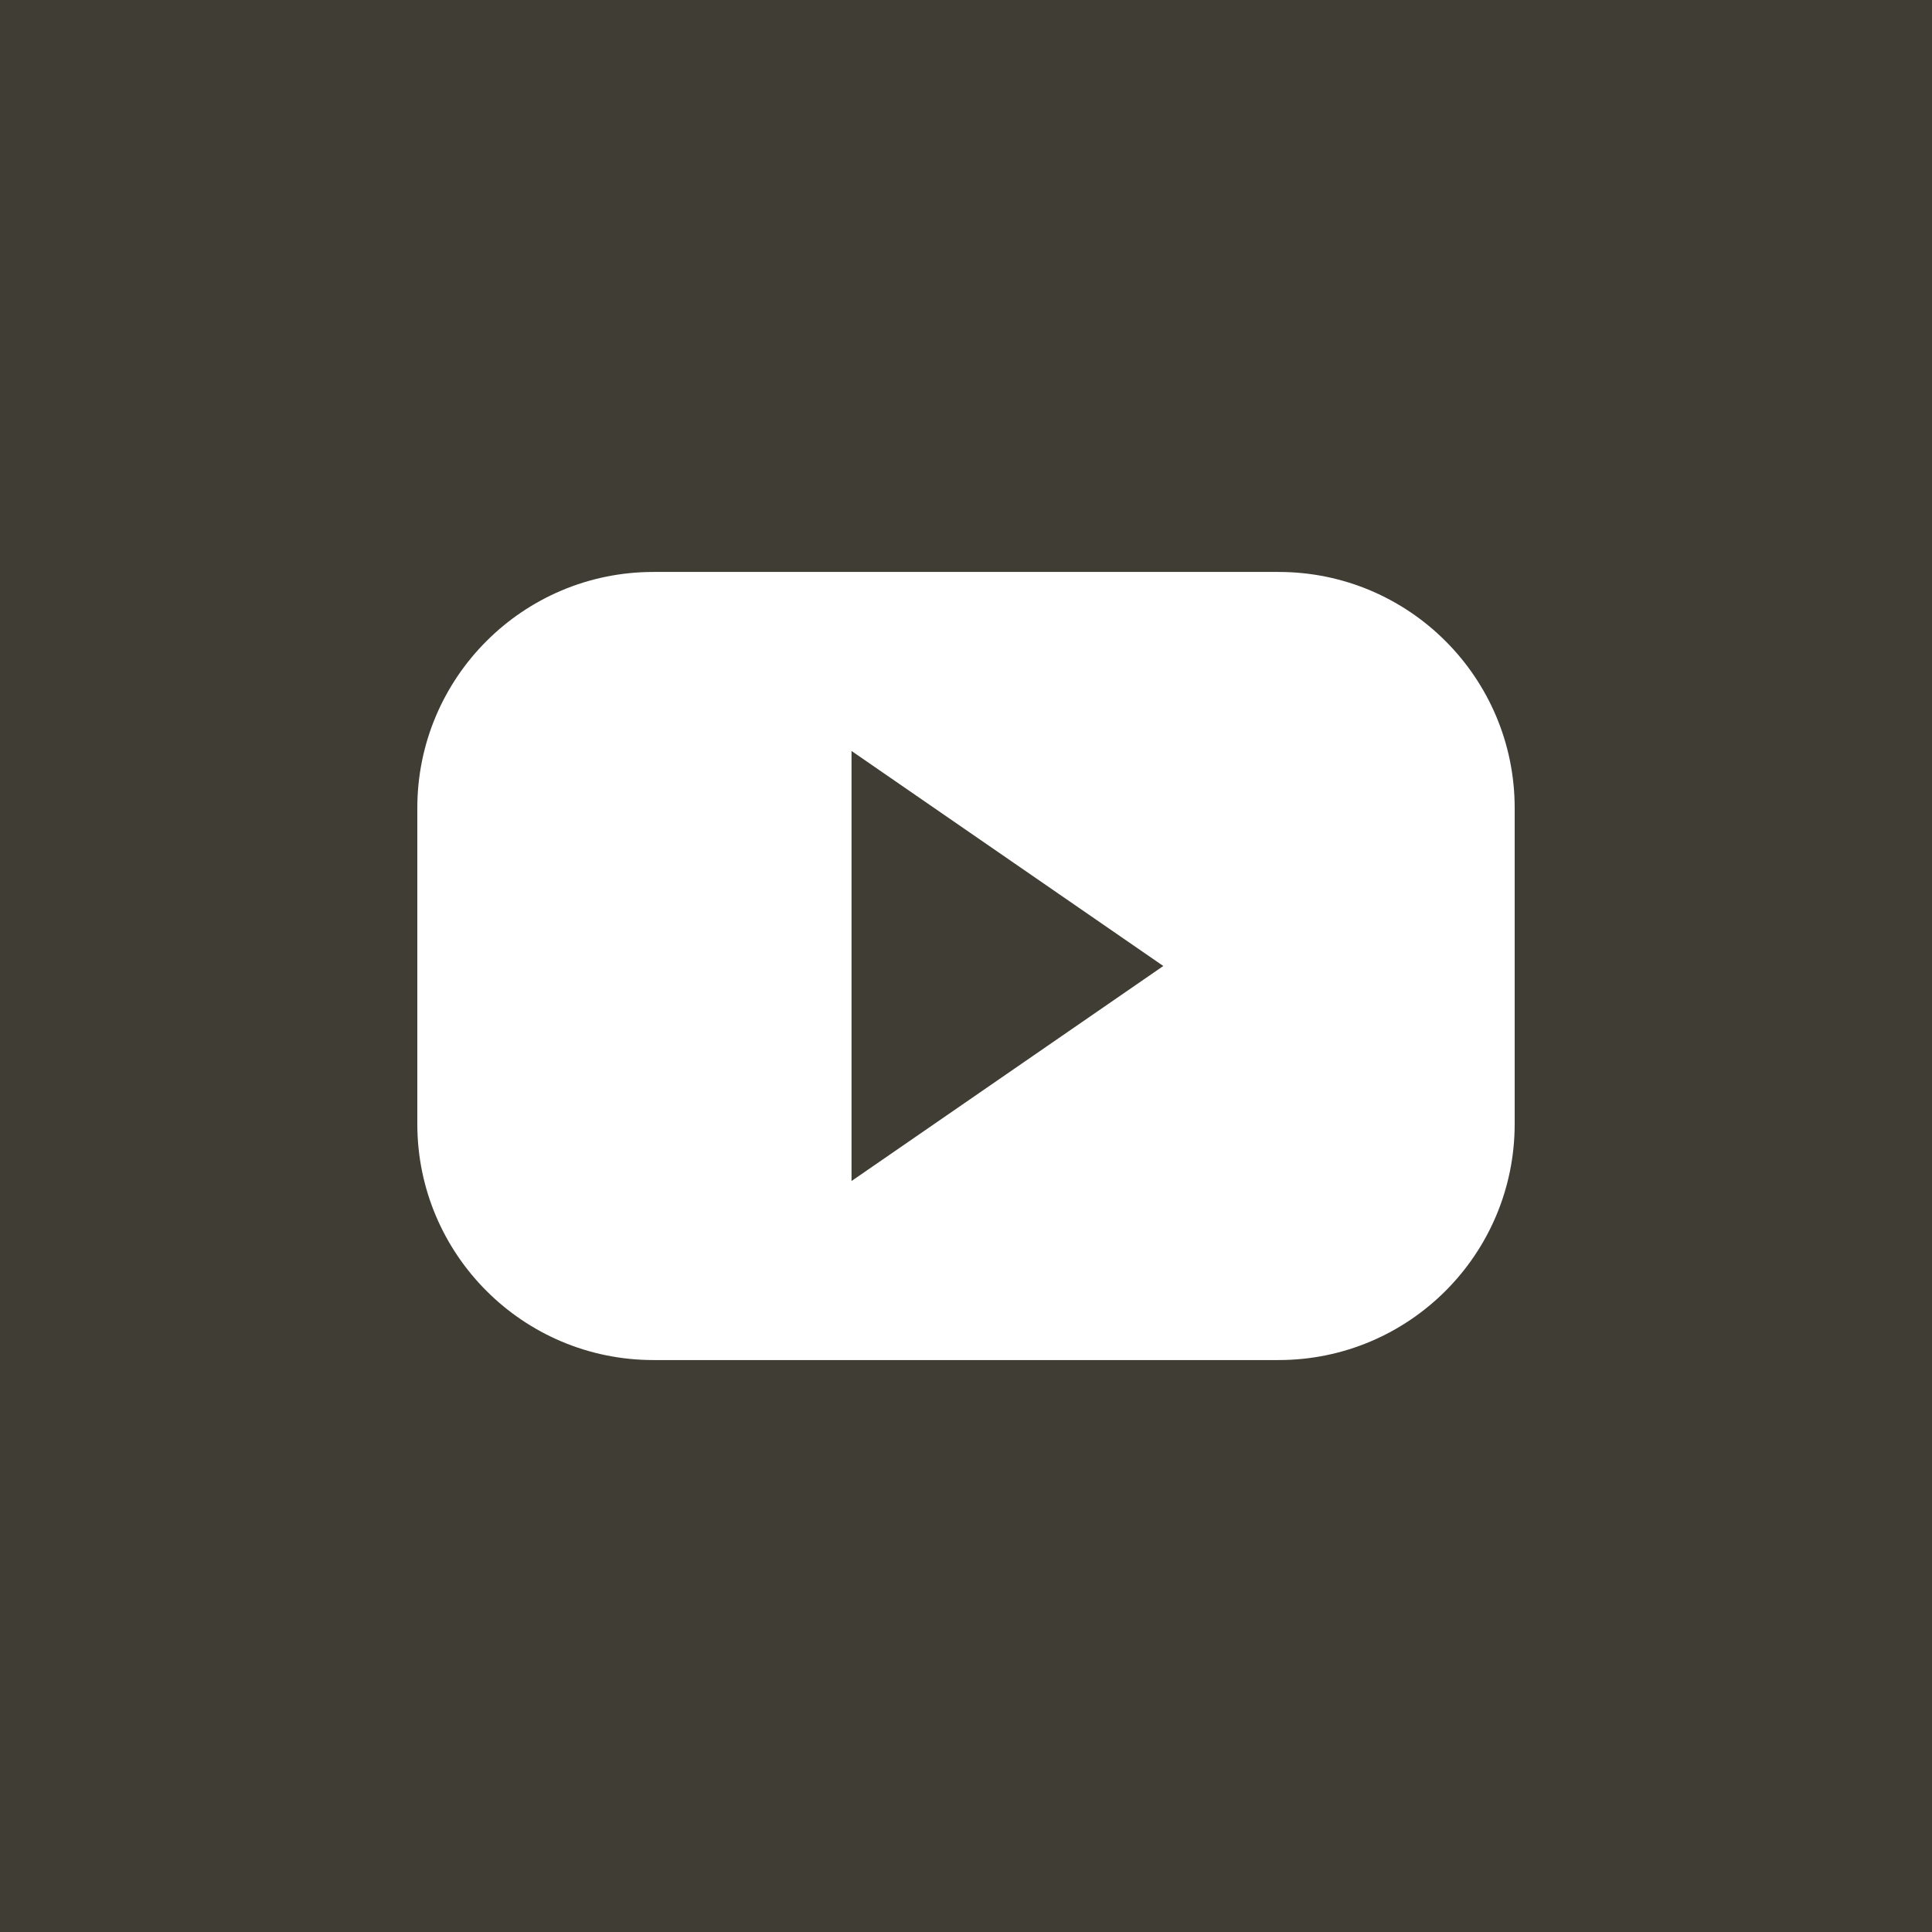 <svg version="1.1" id="Capa_1" fill="#403d34" xmlns="http://www.w3.org/2000/svg" x="0" y="0" viewBox="0 0 242.667 242.667" xml:space="preserve"><path d="M106.955 94.325l39.161 27.008-39.161 27.008V94.325zM242.667 0v242.667H0V0h242.667zM190.25 101.494c0-16.378-13.277-29.655-29.655-29.655H82.072c-16.378 0-29.655 13.277-29.655 29.655v39.679c0 16.378 13.277 29.655 29.655 29.655h78.523c16.378 0 29.655-13.277 29.655-29.655v-39.679z"/></svg>